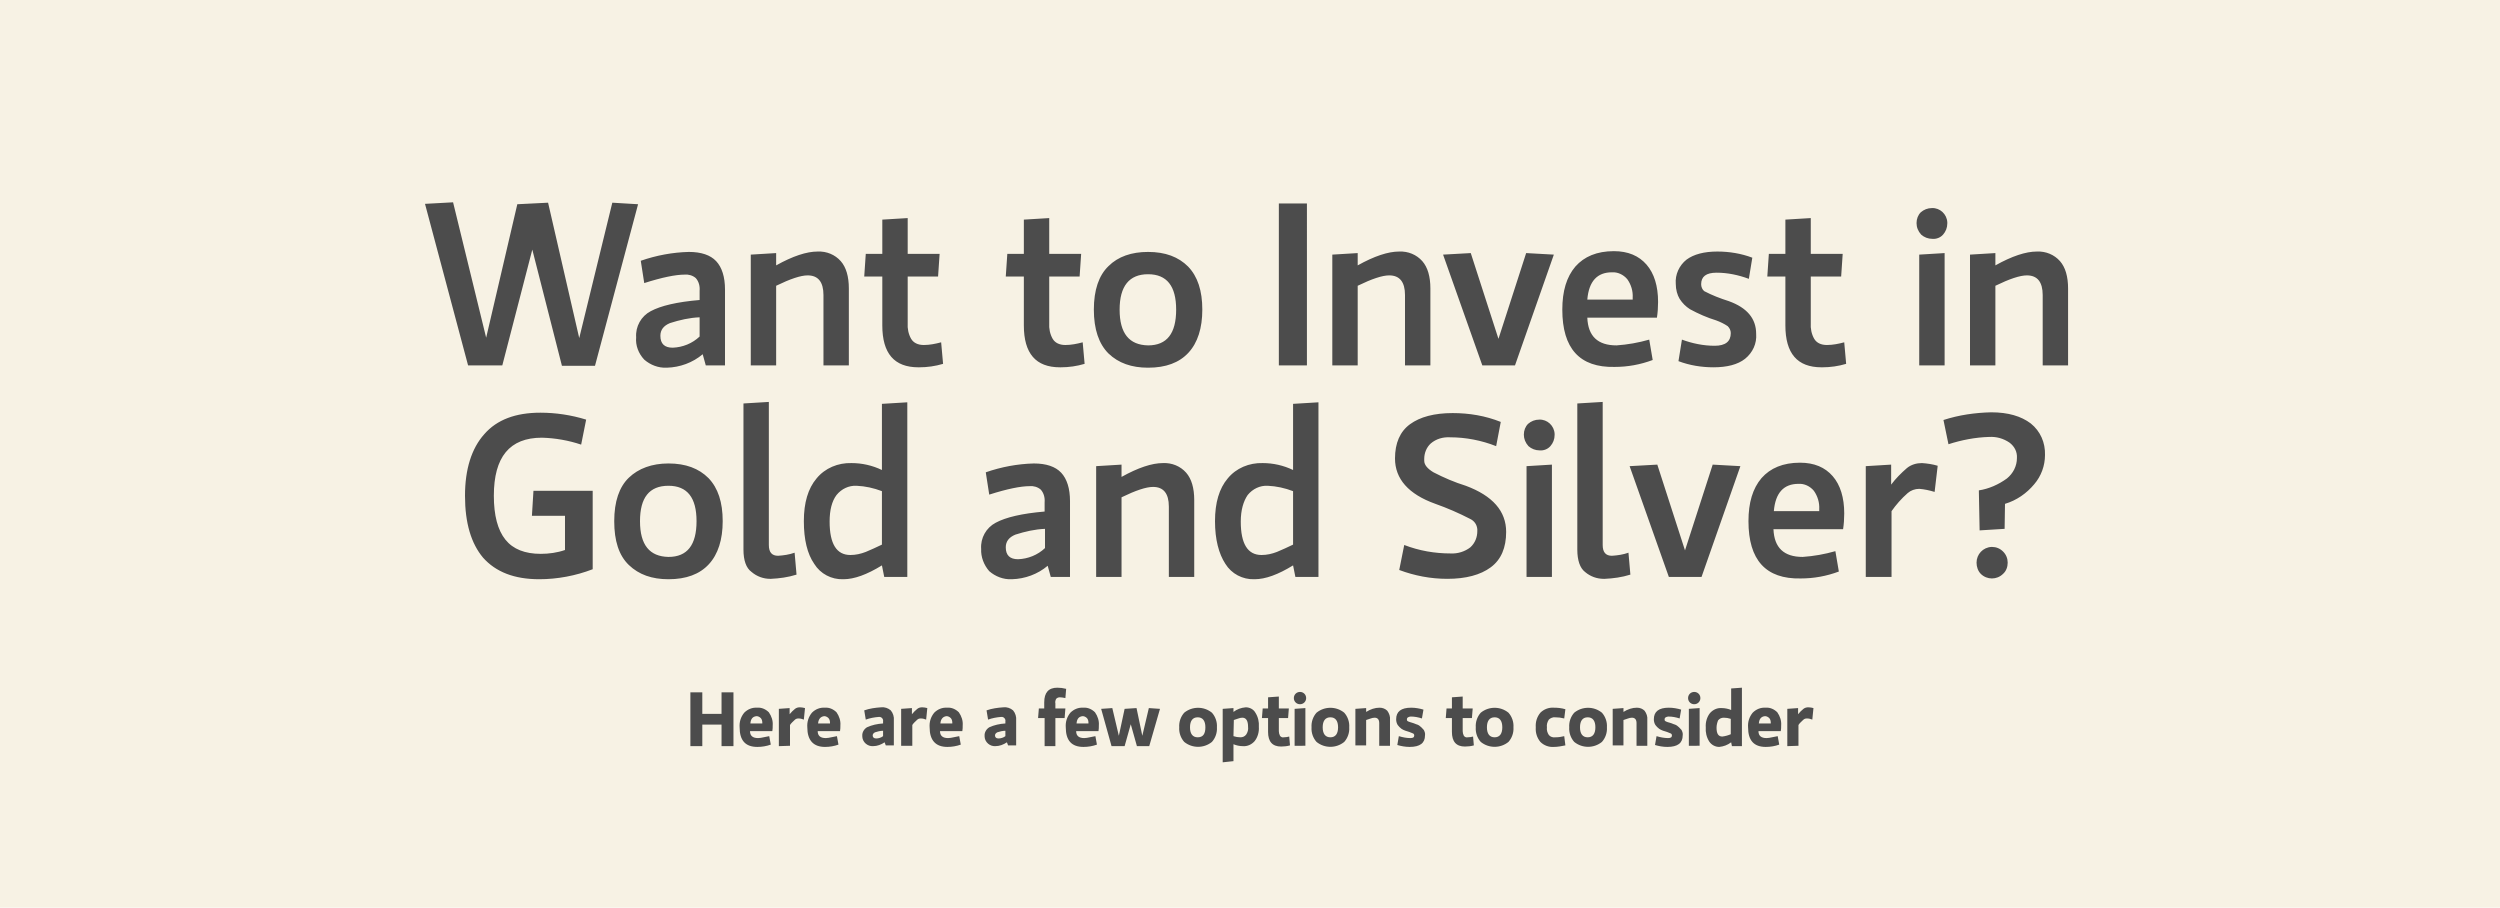 <?xml version="1.0" encoding="utf-8"?>
<!-- Generator: Adobe Illustrator 26.0.1, SVG Export Plug-In . SVG Version: 6.00 Build 0)  -->
<svg version="1.1" id="Layer_1" xmlns="http://www.w3.org/2000/svg" xmlns:xlink="http://www.w3.org/1999/xlink" x="0px" y="0px"
	 viewBox="0 0 650 236" style="enable-background:new 0 0 650 236;" xml:space="preserve">
<style type="text/css">
	.st0{fill:#F7F2E4;}
	.st1{fill:#4C4C4C;}
</style>
<g>
	<rect class="st0" width="650" height="236"/>
	<path class="st1" d="M110.5,53l7.3-0.4l8.6,35.2l8.1-34.7l8-0.4l8.1,35.2l8.6-35.2l6.7,0.4l-11.2,42h-8.6l-7.7-30.2L130.6,95h-8.9
		L110.5,53z M165.4,87.7c-0.2-2.8,1.3-5.5,3.8-6.8c2.6-1.4,6.8-2.4,12.7-2.9v-2.4c0.1-1.2-0.2-2.4-1-3.3c-0.8-0.7-1.9-1-2.9-0.9
		c-2.3,0-5.8,0.7-10.5,2.2l-0.9-5.8c4-1.4,8.3-2.2,12.5-2.3c3.2,0,5.6,0.8,7.1,2.4c1.5,1.6,2.3,4.1,2.3,7.4V95h-5l-0.8-2.9
		c-2.6,2.2-5.9,3.4-9.3,3.5h-0.1c-2.1,0.1-4.2-0.7-5.8-2.1C166,91.9,165.2,89.8,165.4,87.7z M171.7,87.3c0,2.1,1.1,3.1,3.2,3.1
		c2.6-0.1,5.1-1.1,7-2.9v-5c-2.6,0.1-5.2,0.7-7.7,1.5C172.5,84.7,171.7,85.8,171.7,87.3z M195.2,95V66.2l6.6-0.4V69
		c4.3-2.4,7.9-3.6,10.8-3.6c2.3-0.1,4.5,0.8,6,2.5c1.4,1.6,2.1,4,2.1,7.1v20h-6.6V76.7c0-3.4-1.4-5.1-4.1-5.1
		c-1.8,0-4.5,0.9-8.2,2.7V95H195.2z M224.7,71.9l0.4-5.9h4.3v-8.9l6.6-0.4V66h8.3l-0.4,5.9H236V84c-0.1,1.4,0.2,2.9,0.9,4.1
		c0.6,1,1.7,1.6,3.3,1.6c1.5,0,3-0.3,4.5-0.7l0.5,5.6c-2,0.6-4.1,0.9-6.2,0.9h-0.2c-6.3,0-9.4-3.6-9.4-10.9V71.9H224.7z M261.5,71.9
		l0.4-5.9h4.3v-8.9l6.6-0.4V66h8.3l-0.4,5.9h-7.9V84c-0.1,1.4,0.2,2.9,0.9,4.1c0.6,1,1.7,1.6,3.3,1.6c1.5,0,3-0.3,4.5-0.7l0.5,5.6
		c-2,0.6-4.1,0.9-6.2,0.9h-0.2c-6.3,0-9.4-3.6-9.4-10.9V71.9H261.5z M284.4,80.5c0-5.1,1.3-8.9,3.8-11.3c2.5-2.5,6-3.7,10.3-3.7
		c4.5,0,7.9,1.3,10.4,3.8c2.5,2.6,3.7,6.3,3.7,11.2c0,4.8-1.2,8.6-3.6,11.2c-2.4,2.6-5.9,3.9-10.5,3.9c-4.3,0-7.7-1.2-10.3-3.7
		C285.7,89.4,284.4,85.6,284.4,80.5L284.4,80.5z M291.1,80.5c0,6.2,2.5,9.2,7.4,9.3c4.9,0,7.3-3.1,7.3-9.3c0-6.1-2.4-9.2-7.3-9.2
		C293.6,71.3,291.1,74.4,291.1,80.5L291.1,80.5z M332.5,95V52.9h7.3V95H332.5z M346.4,95V66.2l6.6-0.4V69c4.3-2.4,7.9-3.6,10.8-3.6
		c2.3-0.1,4.5,0.8,6,2.5c1.4,1.6,2.1,4,2.1,7.1v20h-6.6V76.7c0-3.4-1.4-5.1-4.1-5.1c-1.8,0-4.5,0.9-8.2,2.7V95H346.4z M375.2,66.2
		l7.2-0.4l7.2,22.3l7.2-22.3l7.2,0.4L393.9,95h-8.5L375.2,66.2z M406.2,80.5c0-4.8,1.1-8.5,3.4-11.2c2.3-2.6,5.6-4,10-4
		c3.7,0,6.5,1.2,8.5,3.5s3,5.6,3,9.7c0,1.4-0.1,2.8-0.3,4.1h-18.1c0.2,4.8,2.7,7.2,7.6,7.2c2.9-0.2,5.7-0.7,8.5-1.5l0.9,5.3
		c-3.2,1.2-6.5,1.8-9.9,1.8C410.7,95.6,406.2,90.6,406.2,80.5L406.2,80.5z M412.7,77.9h11.8v-0.5c0.1-1.7-0.4-3.4-1.4-4.8
		c-1-1.2-2.5-1.9-4-1.8C415.3,70.8,413.1,73.1,412.7,77.9L412.7,77.9z M435.7,73.8c-0.2-2.4,0.9-4.8,2.8-6.3c1.9-1.4,4.6-2.1,8-2.1
		c3.1,0,6.2,0.5,9.1,1.6l-0.9,5.5c-2.7-1-5.5-1.6-8.4-1.6c-2.7,0-4,1-4,3c0,0.7,0.3,1.4,0.8,1.8c2.1,1.1,4.2,1.9,6.4,2.6
		c4.7,1.7,7.1,4.5,7.1,8.5c0.2,2.5-0.9,4.9-2.9,6.5c-1.9,1.5-4.7,2.2-8.2,2.2c-3.1,0-6.2-0.5-9.1-1.6l0.9-5.6c2.7,1,5.6,1.6,8.5,1.6
		c2.8,0,4.2-1.1,4.2-3.3c0-0.7-0.3-1.3-0.8-1.8c-0.9-0.6-1.9-1.1-3-1.5c-2.3-0.7-4.6-1.7-6.8-2.9c-1.1-0.7-2-1.6-2.7-2.7
		C436.1,76.7,435.7,75.3,435.7,73.8L435.7,73.8z M459.5,71.9l0.4-5.9h4.3v-8.9l6.6-0.4V66h8.3l-0.4,5.9h-7.9V84
		c-0.1,1.4,0.2,2.9,0.9,4.1c0.6,1,1.7,1.6,3.3,1.6c1.5,0,3-0.3,4.5-0.7l0.5,5.6c-2,0.6-4.1,0.9-6.2,0.9h-0.2
		c-6.3,0-9.4-3.6-9.4-10.9V71.9L459.5,71.9z M498.3,58c0-1.1,0.4-2.1,1.1-2.8c0.8-0.7,1.8-1.1,2.9-1.1c2.1-0.1,3.9,1.6,4,3.7
		c0,0.1,0,0.2,0,0.3c0,1.1-0.4,2.1-1.1,2.9c-0.7,0.8-1.8,1.2-2.8,1.1c-1.1,0-2.1-0.4-2.9-1.1C498.7,60.1,498.3,59.1,498.3,58z
		 M499,95V66.2l6.6-0.4V95H499z M512.2,95V66.2l6.6-0.4V69c4.3-2.4,7.9-3.6,10.8-3.6c2.3-0.1,4.5,0.8,6,2.5c1.4,1.6,2.1,4,2.1,7.1
		v20h-6.6V76.7c0-3.4-1.4-5.1-4.1-5.1c-1.8,0-4.5,0.9-8.2,2.7V95H512.2z M120.9,128.9c0-6.9,1.7-12.3,5-16c3.3-3.8,8.2-5.6,14.6-5.6
		c4,0,8,0.6,11.9,1.8l-1.3,6.5c-3.3-1.1-6.7-1.7-10.2-1.8c-8.4,0-12.5,5-12.5,15.1c0,5.1,1,8.9,3,11.4c2,2.5,5.1,3.7,9.2,3.7
		c2.1,0,4.3-0.3,6.3-1v-8.9h-8.6l0.4-6.5h15.4V148c-4.4,1.7-9.2,2.6-13.9,2.6c-6.5,0-11.3-1.9-14.6-5.6
		C122.5,141.3,120.9,136,120.9,128.9z M159.7,135.5c0-5.1,1.3-8.9,3.8-11.3s6-3.7,10.3-3.7c4.5,0,7.9,1.3,10.4,3.8
		c2.5,2.6,3.7,6.3,3.7,11.2c0,4.8-1.2,8.6-3.6,11.2s-5.9,3.9-10.5,3.9c-4.3,0-7.7-1.2-10.3-3.7S159.7,140.6,159.7,135.5L159.7,135.5
		z M166.4,135.5c0,6.2,2.5,9.2,7.4,9.3c4.9,0,7.3-3.1,7.3-9.3c0-6.1-2.4-9.2-7.3-9.2C168.8,126.3,166.4,129.4,166.4,135.5
		L166.4,135.5z M193.3,142.9v-38l6.6-0.4v37.2c0,1.9,0.8,2.8,2.4,2.8c1.5-0.1,2.9-0.3,4.3-0.8l0.5,5.7c-2.2,0.7-4.5,1-6.7,1.1h-0.1
		c-1.8,0-3.5-0.6-4.9-1.8C194,147.7,193.3,145.7,193.3,142.9L193.3,142.9z M209,135.5c0-4.8,1.1-8.5,3.3-11.1c2.2-2.7,5.6-4.1,9.1-4
		c2.7,0,5.4,0.6,7.9,1.8v-17.2l6.6-0.4V150h-6l-0.6-3c-3.9,2.4-7.2,3.6-10,3.6h-0.1c-3,0.1-5.9-1.4-7.5-4
		C209.9,144,209,140.3,209,135.5L209,135.5z M215.7,135.6c0,5.8,1.8,8.7,5.4,8.7c1.4,0,2.7-0.3,4-0.8c1.4-0.6,2.8-1.2,4.2-1.9v-13.9
		c-2.1-0.8-4.3-1.3-6.6-1.4c-2-0.1-3.9,0.8-5.2,2.4C216.3,130.3,215.7,132.6,215.7,135.6L215.7,135.6z M255.1,142.7
		c-0.2-2.8,1.3-5.5,3.8-6.8c2.6-1.4,6.8-2.4,12.7-2.9v-2.4c0.1-1.2-0.2-2.4-1-3.3c-0.8-0.7-1.9-1-2.9-0.9c-2.3,0-5.8,0.7-10.5,2.2
		l-0.9-5.8c4-1.4,8.3-2.2,12.5-2.3c3.2,0,5.6,0.8,7.1,2.4c1.5,1.6,2.3,4.1,2.3,7.4V150h-5l-0.8-2.9c-2.6,2.2-5.9,3.4-9.3,3.5h-0.1
		c-2.1,0.1-4.2-0.7-5.8-2.1C255.8,146.9,255,144.8,255.1,142.7L255.1,142.7z M261.5,142.3c0,2.1,1.1,3.1,3.2,3.1
		c2.6-0.1,5.1-1.1,7-2.9v-5c-2.6,0.1-5.2,0.7-7.7,1.5C262.3,139.7,261.5,140.8,261.5,142.3L261.5,142.3z M285,150v-28.8l6.6-0.4v3.2
		c4.3-2.4,7.9-3.6,10.8-3.6c2.3-0.1,4.5,0.8,6,2.5c1.4,1.6,2.1,4,2.1,7.1v20h-6.6v-18.3c0-3.4-1.4-5.1-4.1-5.1
		c-1.8,0-4.5,0.9-8.2,2.7V150H285z M315.9,135.5c0-4.8,1.1-8.5,3.3-11.1c2.2-2.7,5.6-4.1,9.1-4c2.7,0,5.4,0.6,7.9,1.8v-17.2l6.6-0.4
		V150h-6l-0.6-3c-3.9,2.4-7.2,3.6-10,3.6h-0.1c-3,0.1-5.9-1.4-7.5-4C316.9,144,315.9,140.3,315.9,135.5z M322.6,135.6
		c0,5.8,1.8,8.7,5.4,8.7c1.4,0,2.7-0.3,4-0.8c1.4-0.6,2.8-1.2,4.2-1.9v-13.9c-2.1-0.8-4.3-1.3-6.6-1.4c-2-0.1-3.9,0.8-5.2,2.4
		C323.3,130.3,322.6,132.6,322.6,135.6z M362.7,119.2c0-4,1.3-7,3.9-8.9s6.3-2.9,11.1-2.9c4.3,0,8.5,0.7,12.5,2.3L389,116
		c-3.8-1.5-7.9-2.3-12-2.3c-1.8-0.1-3.6,0.4-5,1.6c-1.1,1-1.7,2.5-1.7,4v0.5c0,1.1,0.9,2.1,2.4,3c2.7,1.4,5.5,2.6,8.4,3.5
		c7,2.6,10.5,6.6,10.5,12c0,4.1-1.3,7.2-4,9.2c-2.7,2-6.5,3-11.3,3c-4.3,0-8.5-0.8-12.5-2.3l1.3-6.5c3.9,1.5,7.9,2.2,12.1,2.2
		c1.8,0.1,3.7-0.5,5.1-1.6c1.2-1.1,1.8-2.6,1.8-4.2v-0.5c-0.1-1.2-0.8-2.2-1.9-2.7c-2.9-1.5-5.9-2.8-9-3.9
		C366.2,128.5,362.7,124.5,362.7,119.2z M396.2,113c0-1.1,0.4-2.1,1.1-2.8c0.8-0.7,1.8-1.1,2.9-1.1c2.1-0.1,3.9,1.6,4,3.7
		c0,0.1,0,0.2,0,0.3c0,1.1-0.4,2.1-1.1,2.9c-0.7,0.8-1.8,1.2-2.8,1.1c-1.1,0-2.1-0.4-2.9-1.1C396.6,115.1,396.2,114.1,396.2,113z
		 M396.9,150v-28.8l6.6-0.4V150H396.9z M410.1,142.9v-38l6.6-0.4v37.2c0,1.9,0.8,2.8,2.4,2.8c1.5-0.1,2.9-0.3,4.3-0.8l0.5,5.7
		c-2.2,0.7-4.5,1-6.7,1.1H417c-1.8,0-3.5-0.6-4.9-1.8C410.8,147.7,410.1,145.7,410.1,142.9z M423.7,121.2l7.2-0.4l7.2,22.3l7.2-22.3
		l7.2,0.4L442.4,150h-8.5L423.7,121.2z M454.6,135.5c0-4.8,1.1-8.5,3.4-11.2c2.3-2.6,5.6-4,10-4c3.7,0,6.5,1.2,8.5,3.5
		c2,2.3,3,5.6,3,9.7c0,1.4-0.1,2.8-0.3,4.1h-18.1c0.2,4.8,2.7,7.2,7.6,7.2c2.9-0.2,5.7-0.7,8.5-1.5l0.9,5.3
		c-3.2,1.2-6.5,1.8-9.9,1.8C459.1,150.6,454.6,145.6,454.6,135.5L454.6,135.5z M461.2,132.9H473v-0.5c0.1-1.7-0.4-3.4-1.4-4.8
		c-1-1.2-2.5-1.9-4-1.8C463.8,125.8,461.6,128.1,461.2,132.9L461.2,132.9z M485.1,150v-28.8l6.6-0.4v5.2c1.2-1.6,2.6-3,4.1-4.3
		c1.1-0.9,2.5-1.3,3.9-1.3c1.4,0.1,2.8,0.3,4.1,0.7l-0.8,6.8c-1.3-0.4-2.7-0.7-4-0.8H499c-1.1,0-2.2,0.4-3,1.1c-1.6,1.4-3,3-4.2,4.7
		V150H485.1z M505.3,109.2c4-1.3,8.2-1.9,12.4-2c4.4,0,7.8,1,10.3,2.9c2.5,2,3.8,5,3.7,8.2c0,2.8-1,5.5-2.8,7.6
		c-2,2.4-4.6,4.2-7.6,5.1l-0.1,6.5l-6.5,0.4l-0.2-10.4c2.6-0.4,5.1-1.5,7.3-3.1c1.6-1.3,2.6-3.2,2.6-5.3c0.1-1.6-0.6-3-1.9-4
		c-1.6-1.1-3.4-1.6-5.3-1.5c-3.6,0.1-7.2,0.8-10.6,1.9L505.3,109.2z M513.9,146.3c0-2.2,1.7-4,3.9-4.1c0,0,0.1,0,0.1,0
		c1.1,0,2.1,0.4,2.9,1.2c0.8,0.8,1.2,1.8,1.2,2.9c0,1.1-0.4,2.2-1.2,2.9c-1.6,1.6-4.2,1.6-5.8,0
		C514.3,148.5,513.9,147.4,513.9,146.3L513.9,146.3z"/>
	<path class="st1" d="M179.5,194v-14h3.1v5.6h5V180h3.1v14h-3.1v-5.6h-5v5.6H179.5z M192.3,189.1c-0.1-1.4,0.3-2.7,1.2-3.8
		c0.9-0.9,2.1-1.4,3.4-1.3c1.1-0.1,2.2,0.4,3,1.2c0.7,1,1.1,2.2,1,3.4c0,0.5,0,1-0.1,1.5h-5.8c0,1.2,0.7,1.8,2.1,1.8
		c0.5,0,0.9-0.1,1.4-0.2c0.5-0.1,1-0.2,1.5-0.3l0.4,2.2c-1.1,0.4-2.3,0.6-3.5,0.6C193.8,194.2,192.3,192.5,192.3,189.1L192.3,189.1z
		 M195.1,188.1h3.1v-0.2c0-0.4-0.1-0.9-0.4-1.2c-0.3-0.3-0.7-0.5-1.1-0.5C195.7,186.3,195.2,186.9,195.1,188.1L195.1,188.1z
		 M202.5,194v-9.7l2.8-0.2v1.6c0.4-0.5,0.9-1,1.4-1.4c0.4-0.3,0.8-0.4,1.3-0.4c0.4,0,0.9,0.1,1.3,0.2l-0.3,3
		c-0.5-0.2-0.9-0.3-1.4-0.3c-0.4,0-0.7,0.1-1,0.4c-0.4,0.4-0.9,0.8-1.2,1.3v5.4L202.5,194z M209.9,189.1c-0.1-1.4,0.3-2.7,1.2-3.8
		c0.9-0.9,2.1-1.4,3.4-1.3c1.1-0.1,2.2,0.4,3,1.2c0.7,1,1.1,2.2,1,3.4c0,0.5,0,1-0.1,1.5h-5.8c0,1.2,0.7,1.8,2.1,1.8
		c0.5,0,0.9-0.1,1.4-0.2c0.5-0.1,1-0.2,1.5-0.3l0.4,2.2c-1.1,0.4-2.3,0.6-3.5,0.6C211.5,194.2,209.9,192.5,209.9,189.1L209.9,189.1z
		 M212.7,188.1h3.1v-0.2c0-0.4-0.1-0.9-0.4-1.2c-0.3-0.3-0.7-0.5-1.1-0.5C213.4,186.3,212.8,186.9,212.7,188.1z M224.2,191.4
		c-0.1-0.9,0.4-1.8,1.2-2.3c1.3-0.6,2.7-0.9,4.2-1v-0.6c0.1-0.5-0.3-1-0.8-1.1c-0.1,0-0.2,0-0.3,0c-1.2,0.1-2.3,0.3-3.4,0.7
		l-0.4-2.4c1.4-0.5,2.9-0.7,4.4-0.8c0.9-0.1,1.8,0.2,2.5,0.8c0.6,0.7,0.9,1.7,0.8,2.6v6.5h-2.1l-0.3-0.8c-0.9,0.6-1.9,1-3,1
		c-1.4,0.1-2.7-1-2.8-2.4C224.2,191.7,224.2,191.5,224.2,191.4L224.2,191.4z M226.9,191.2c0,0.5,0.3,0.8,0.9,0.8
		c0.6,0,1.3-0.2,1.8-0.6V190c-0.7,0-1.5,0.2-2.1,0.4C227.1,190.6,226.9,190.9,226.9,191.2L226.9,191.2z M234.3,194v-9.7l2.8-0.2v1.6
		c0.4-0.5,0.9-1,1.4-1.4c0.4-0.3,0.8-0.4,1.3-0.4c0.4,0,0.9,0.1,1.3,0.2l-0.3,3c-0.5-0.2-0.9-0.3-1.4-0.3c-0.4,0-0.7,0.1-1,0.4
		c-0.4,0.4-0.9,0.8-1.2,1.3v5.4H234.3z M241.7,189.1c-0.1-1.4,0.3-2.7,1.2-3.8c0.9-0.9,2.1-1.4,3.4-1.3c1.1-0.1,2.2,0.4,3,1.2
		c0.7,1,1.1,2.2,1,3.4c0,0.5,0,1-0.1,1.5h-5.8c0,1.2,0.7,1.8,2.1,1.8c0.5,0,0.9-0.1,1.4-0.2c0.5-0.1,1-0.2,1.5-0.3l0.4,2.2
		c-1.1,0.4-2.3,0.6-3.5,0.6C243.3,194.2,241.7,192.5,241.7,189.1z M244.5,188.1h3.1v-0.2c0-0.4-0.1-0.9-0.4-1.2
		c-0.3-0.3-0.7-0.5-1.1-0.5C245.2,186.3,244.6,186.9,244.5,188.1L244.5,188.1z M256,191.4c-0.1-0.9,0.4-1.8,1.2-2.3
		c1.3-0.6,2.7-0.9,4.2-1v-0.6c0.1-0.5-0.3-1-0.8-1.1c-0.1,0-0.2,0-0.3,0c-1.2,0.1-2.3,0.3-3.4,0.7l-0.4-2.4c1.4-0.5,2.9-0.7,4.4-0.8
		c0.9-0.1,1.8,0.2,2.5,0.8c0.6,0.7,0.9,1.7,0.8,2.6v6.5h-2.1l-0.3-0.8c-0.9,0.6-1.9,1-3,1c-1.4,0.1-2.7-1-2.8-2.4
		C256,191.7,256,191.5,256,191.4L256,191.4z M258.7,191.2c0,0.5,0.3,0.8,0.9,0.8c0.6,0,1.3-0.2,1.8-0.6V190c-0.7,0-1.5,0.2-2.1,0.4
		C258.9,190.6,258.7,190.9,258.7,191.2L258.7,191.2z M269.9,186.7l0.2-2.5h1.4v-1.6c0-2.5,1.1-3.8,3.4-3.8c0.8,0,1.5,0.1,2.3,0.3
		l-0.2,2.4c-0.5-0.1-1-0.2-1.4-0.2c-0.4,0-0.7,0.1-1,0.4c-0.2,0.4-0.3,0.8-0.2,1.2v1.3h2.6l-0.2,2.5h-2.4v7.3h-2.8v-7.3L269.9,186.7
		z M277.1,189.1c-0.1-1.4,0.3-2.7,1.2-3.8c0.9-0.9,2.1-1.4,3.4-1.3c1.1-0.1,2.2,0.4,3,1.2c0.7,1,1.1,2.2,1,3.4c0,0.5,0,1-0.1,1.5
		h-5.8c0,1.2,0.7,1.8,2.1,1.8c0.5,0,0.9-0.1,1.4-0.2c0.5-0.1,1-0.2,1.5-0.3l0.4,2.2c-1.1,0.4-2.3,0.6-3.5,0.6
		C278.6,194.2,277.1,192.5,277.1,189.1L277.1,189.1z M279.9,188.1h3.1v-0.2c0-0.4-0.1-0.9-0.4-1.2c-0.3-0.3-0.7-0.5-1.1-0.5
		C280.5,186.3,280,186.9,279.9,188.1L279.9,188.1z M286.3,184.3l2.9-0.2l1.7,7.2l1.5-7l3.1-0.2l1.5,7.2l1.7-7.2l2.9,0.2l-2.8,9.7
		h-3.2l-1.6-5.7l-1.6,5.7H289L286.3,184.3z M306.6,189.1c-0.1-1.4,0.4-2.8,1.3-3.8c2.1-1.7,5.1-1.7,7.2,0c0.9,1,1.4,2.4,1.3,3.8
		c0.1,1.4-0.4,2.8-1.3,3.8c-2.1,1.7-5.1,1.7-7.2,0C307,191.9,306.5,190.5,306.6,189.1L306.6,189.1z M309.4,189.1
		c0,1.7,0.7,2.6,2,2.6c1.4,0,2-0.9,2-2.6c0-1.7-0.7-2.6-2-2.6S309.4,187.4,309.4,189.1L309.4,189.1z M317.9,198.2v-13.9l2.8-0.2v1
		c0.9-0.7,2-1.1,3.2-1.2c1,0,2,0.5,2.5,1.4c0.7,1.1,1,2.4,0.9,3.7c0.1,1.3-0.3,2.7-1.1,3.7c-0.8,0.9-1.9,1.4-3.1,1.3
		c-0.8,0-1.7-0.2-2.4-0.5v4.4L317.9,198.2z M320.7,191.4c0.6,0.2,1.2,0.3,1.8,0.3c0.6,0,1.1-0.2,1.5-0.7c0.4-0.6,0.6-1.3,0.5-2
		c0-1.6-0.5-2.4-1.5-2.4h0c-0.4,0-0.7,0.1-1,0.2c-0.4,0.1-0.8,0.3-1.2,0.4L320.7,191.4z M328.1,186.7l0.2-2.5h1.4v-2.9l2.8-0.2v3.1
		h2.6l-0.2,2.5h-2.4v3.4c0,0.4,0.1,0.8,0.3,1.2c0.2,0.3,0.6,0.5,1,0.4c0.5,0,1-0.1,1.4-0.2l0.2,2.3c-0.7,0.2-1.5,0.3-2.3,0.3h0
		c-2.3,0-3.4-1.3-3.4-3.8v-3.6L328.1,186.7z M336.4,181.5c0-0.9,0.7-1.6,1.6-1.6s1.6,0.7,1.6,1.6l0,0c0,0.9-0.7,1.6-1.6,1.6
		S336.4,182.4,336.4,181.5z M336.6,194v-9.7l2.8-0.2v9.8H336.6z M341,189.1c-0.1-1.4,0.4-2.8,1.3-3.8c2.1-1.7,5.1-1.7,7.2,0
		c0.9,1,1.4,2.4,1.3,3.8c0.1,1.4-0.4,2.8-1.3,3.8c-2.1,1.7-5.1,1.7-7.2,0C341.4,191.9,340.9,190.5,341,189.1z M343.9,189.1
		c0,1.7,0.7,2.6,2,2.6s2-0.9,2-2.6c0-1.7-0.7-2.6-2-2.6S343.9,187.4,343.9,189.1z M352.4,194v-9.7l2.8-0.2v1
		c1.1-0.7,2.3-1.1,3.5-1.1c0.8,0,1.5,0.3,2,0.8c0.5,0.7,0.8,1.5,0.7,2.4v6.7h-2.8v-5.9c0-0.9-0.4-1.4-1.2-1.4c-0.4,0-0.7,0.1-1,0.2
		c-0.4,0.1-0.8,0.3-1.2,0.4v6.6H352.4z M363,187c0-2,1.3-3,3.9-3c1.1,0,2.2,0.2,3.2,0.5l-0.4,2.3c-0.9-0.3-1.9-0.5-2.9-0.5
		c-0.3,0-0.5,0.1-0.7,0.2c-0.2,0.1-0.3,0.3-0.3,0.5l0,0.2c0,0.1,0.1,0.3,0.4,0.4s0.5,0.2,0.9,0.3c0.3,0.1,0.7,0.2,1.1,0.4
		c0.4,0.1,0.8,0.3,1.1,0.6c0.3,0.2,0.6,0.6,0.9,0.9c0.2,0.4,0.4,0.9,0.3,1.4c0,2-1.3,3-4,3c-1.1,0-2.2-0.2-3.2-0.5l0.4-2.3
		c1,0.3,2,0.5,3,0.5c0.7,0,1-0.2,1-0.7c0-0.2-0.1-0.4-0.3-0.5c-0.3-0.1-0.7-0.3-1-0.4c-0.7-0.2-1.4-0.4-2-0.8c-0.4-0.3-0.7-0.6-1-1
		C363.1,188,363,187.5,363,187L363,187z M375.9,186.7l0.2-2.5h1.4v-2.9l2.8-0.2v3.1h2.6l-0.2,2.5h-2.4v3.4c0,0.4,0.1,0.8,0.3,1.2
		c0.2,0.3,0.6,0.5,1,0.4c0.5,0,1-0.1,1.4-0.2l0.2,2.3c-0.7,0.2-1.5,0.3-2.3,0.3h0c-2.3,0-3.4-1.3-3.4-3.8v-3.6H375.9z M383.7,189.1
		c-0.1-1.4,0.4-2.8,1.3-3.8c2.1-1.7,5.1-1.7,7.2,0c0.9,1,1.4,2.4,1.3,3.8c0.1,1.4-0.4,2.8-1.3,3.8c-2.1,1.7-5.1,1.7-7.2,0
		C384.1,191.9,383.6,190.5,383.7,189.1L383.7,189.1z M386.6,189.1c0,1.7,0.7,2.6,2,2.6s2-0.9,2-2.6c0-1.7-0.7-2.6-2-2.6
		S386.6,187.4,386.6,189.1L386.6,189.1z M399.3,189.1c-0.1-1.4,0.3-2.7,1.2-3.8c0.9-0.9,2.2-1.4,3.5-1.3c1,0,2,0.1,3,0.4l-0.3,2.4
		c-0.8-0.2-1.5-0.3-2.3-0.3c-0.6-0.1-1.3,0.2-1.7,0.6c-0.4,0.6-0.6,1.3-0.5,2c-0.1,0.7,0.1,1.4,0.5,2c0.4,0.5,1.1,0.7,1.7,0.6
		c0.8,0,1.5-0.1,2.3-0.3l0.3,2.4c-1,0.2-2,0.4-3,0.4c-1.3,0.1-2.6-0.4-3.5-1.3C399.6,191.8,399.2,190.5,399.3,189.1L399.3,189.1z
		 M408,189.1c-0.1-1.4,0.4-2.8,1.3-3.8c2.1-1.7,5.1-1.7,7.2,0c0.9,1,1.4,2.4,1.3,3.8c0.1,1.4-0.4,2.8-1.3,3.8
		c-2.1,1.7-5.1,1.7-7.2,0C408.4,191.9,407.9,190.5,408,189.1L408,189.1z M410.8,189.1c0,1.7,0.7,2.6,2,2.6s2-0.9,2-2.6
		c0-1.7-0.7-2.6-2-2.6S410.8,187.4,410.8,189.1L410.8,189.1z M419.3,194v-9.7l2.8-0.2v1c1.1-0.7,2.3-1.1,3.5-1.1
		c0.8,0,1.5,0.3,2,0.8c0.5,0.7,0.8,1.5,0.7,2.4v6.7h-2.8v-5.9c0-0.9-0.4-1.4-1.2-1.4c-0.4,0-0.7,0.1-1,0.2c-0.4,0.1-0.8,0.3-1.2,0.4
		v6.6H419.3z M430,187c0-2,1.3-3,3.9-3c1.1,0,2.2,0.2,3.2,0.5l-0.4,2.3c-0.9-0.3-1.9-0.5-2.9-0.5c-0.3,0-0.5,0.1-0.7,0.2
		c-0.2,0.1-0.3,0.3-0.3,0.5l0,0.2c0,0.1,0.1,0.3,0.4,0.4c0.2,0.1,0.5,0.2,0.9,0.3c0.3,0.1,0.7,0.2,1.1,0.4c0.4,0.1,0.8,0.3,1.1,0.6
		c0.3,0.2,0.6,0.6,0.9,0.9c0.2,0.4,0.4,0.9,0.3,1.4c0,2-1.3,3-4,3c-1.1,0-2.2-0.2-3.2-0.5l0.4-2.3c1,0.3,2,0.5,3,0.5
		c0.7,0,1-0.2,1-0.7c0-0.2-0.1-0.4-0.3-0.5c-0.3-0.1-0.7-0.3-1-0.4c-0.7-0.2-1.4-0.4-2-0.8c-0.4-0.3-0.7-0.6-1-1
		C430.1,188,430,187.5,430,187L430,187z M438.9,181.5c0-0.9,0.7-1.6,1.6-1.6s1.6,0.7,1.6,1.6c0,0.9-0.7,1.6-1.6,1.6
		S438.9,182.4,438.9,181.5z M439.1,194v-9.7l2.8-0.2v9.8H439.1z M443.5,189.1c-0.1-1.3,0.3-2.7,1.1-3.7c0.8-0.9,1.9-1.4,3.1-1.3
		c0.8,0,1.7,0.2,2.4,0.5V179l2.8-0.2V194h-2.6l-0.2-1c-0.9,0.7-2,1.1-3.1,1.2h0c-1,0-2-0.5-2.6-1.4
		C443.7,191.7,443.4,190.4,443.5,189.1L443.5,189.1z M446.3,189.2c0,1.6,0.5,2.3,1.5,2.3c0.8-0.1,1.5-0.3,2.2-0.6v-4
		c-0.6-0.2-1.2-0.3-1.8-0.3c-0.6,0-1.1,0.2-1.5,0.7C446.5,187.8,446.3,188.5,446.3,189.2L446.3,189.2z M454.5,189.1
		c-0.1-1.4,0.3-2.7,1.2-3.8c0.9-0.9,2.1-1.4,3.4-1.3c1.1-0.1,2.2,0.4,3,1.2c0.7,1,1.1,2.2,1,3.4c0,0.5,0,1-0.1,1.5h-5.8
		c0,1.2,0.7,1.8,2.1,1.8c0.5,0,0.9-0.1,1.4-0.2c0.5-0.1,1-0.2,1.5-0.3l0.4,2.2c-1.1,0.4-2.3,0.6-3.5,0.6
		C456,194.2,454.5,192.5,454.5,189.1L454.5,189.1z M457.3,188.1h3.1v-0.2c0-0.4-0.1-0.9-0.4-1.2c-0.3-0.3-0.7-0.5-1.1-0.5
		C457.9,186.3,457.4,186.9,457.3,188.1L457.3,188.1z M464.7,194v-9.7l2.8-0.2v1.6c0.4-0.5,0.9-1,1.4-1.4c0.4-0.3,0.8-0.4,1.3-0.4
		c0.4,0,0.9,0.1,1.3,0.2l-0.3,3c-0.5-0.2-0.9-0.3-1.4-0.3c-0.4,0-0.7,0.1-1,0.4c-0.4,0.4-0.9,0.8-1.2,1.3v5.4L464.7,194z"/>
</g>
</svg>
